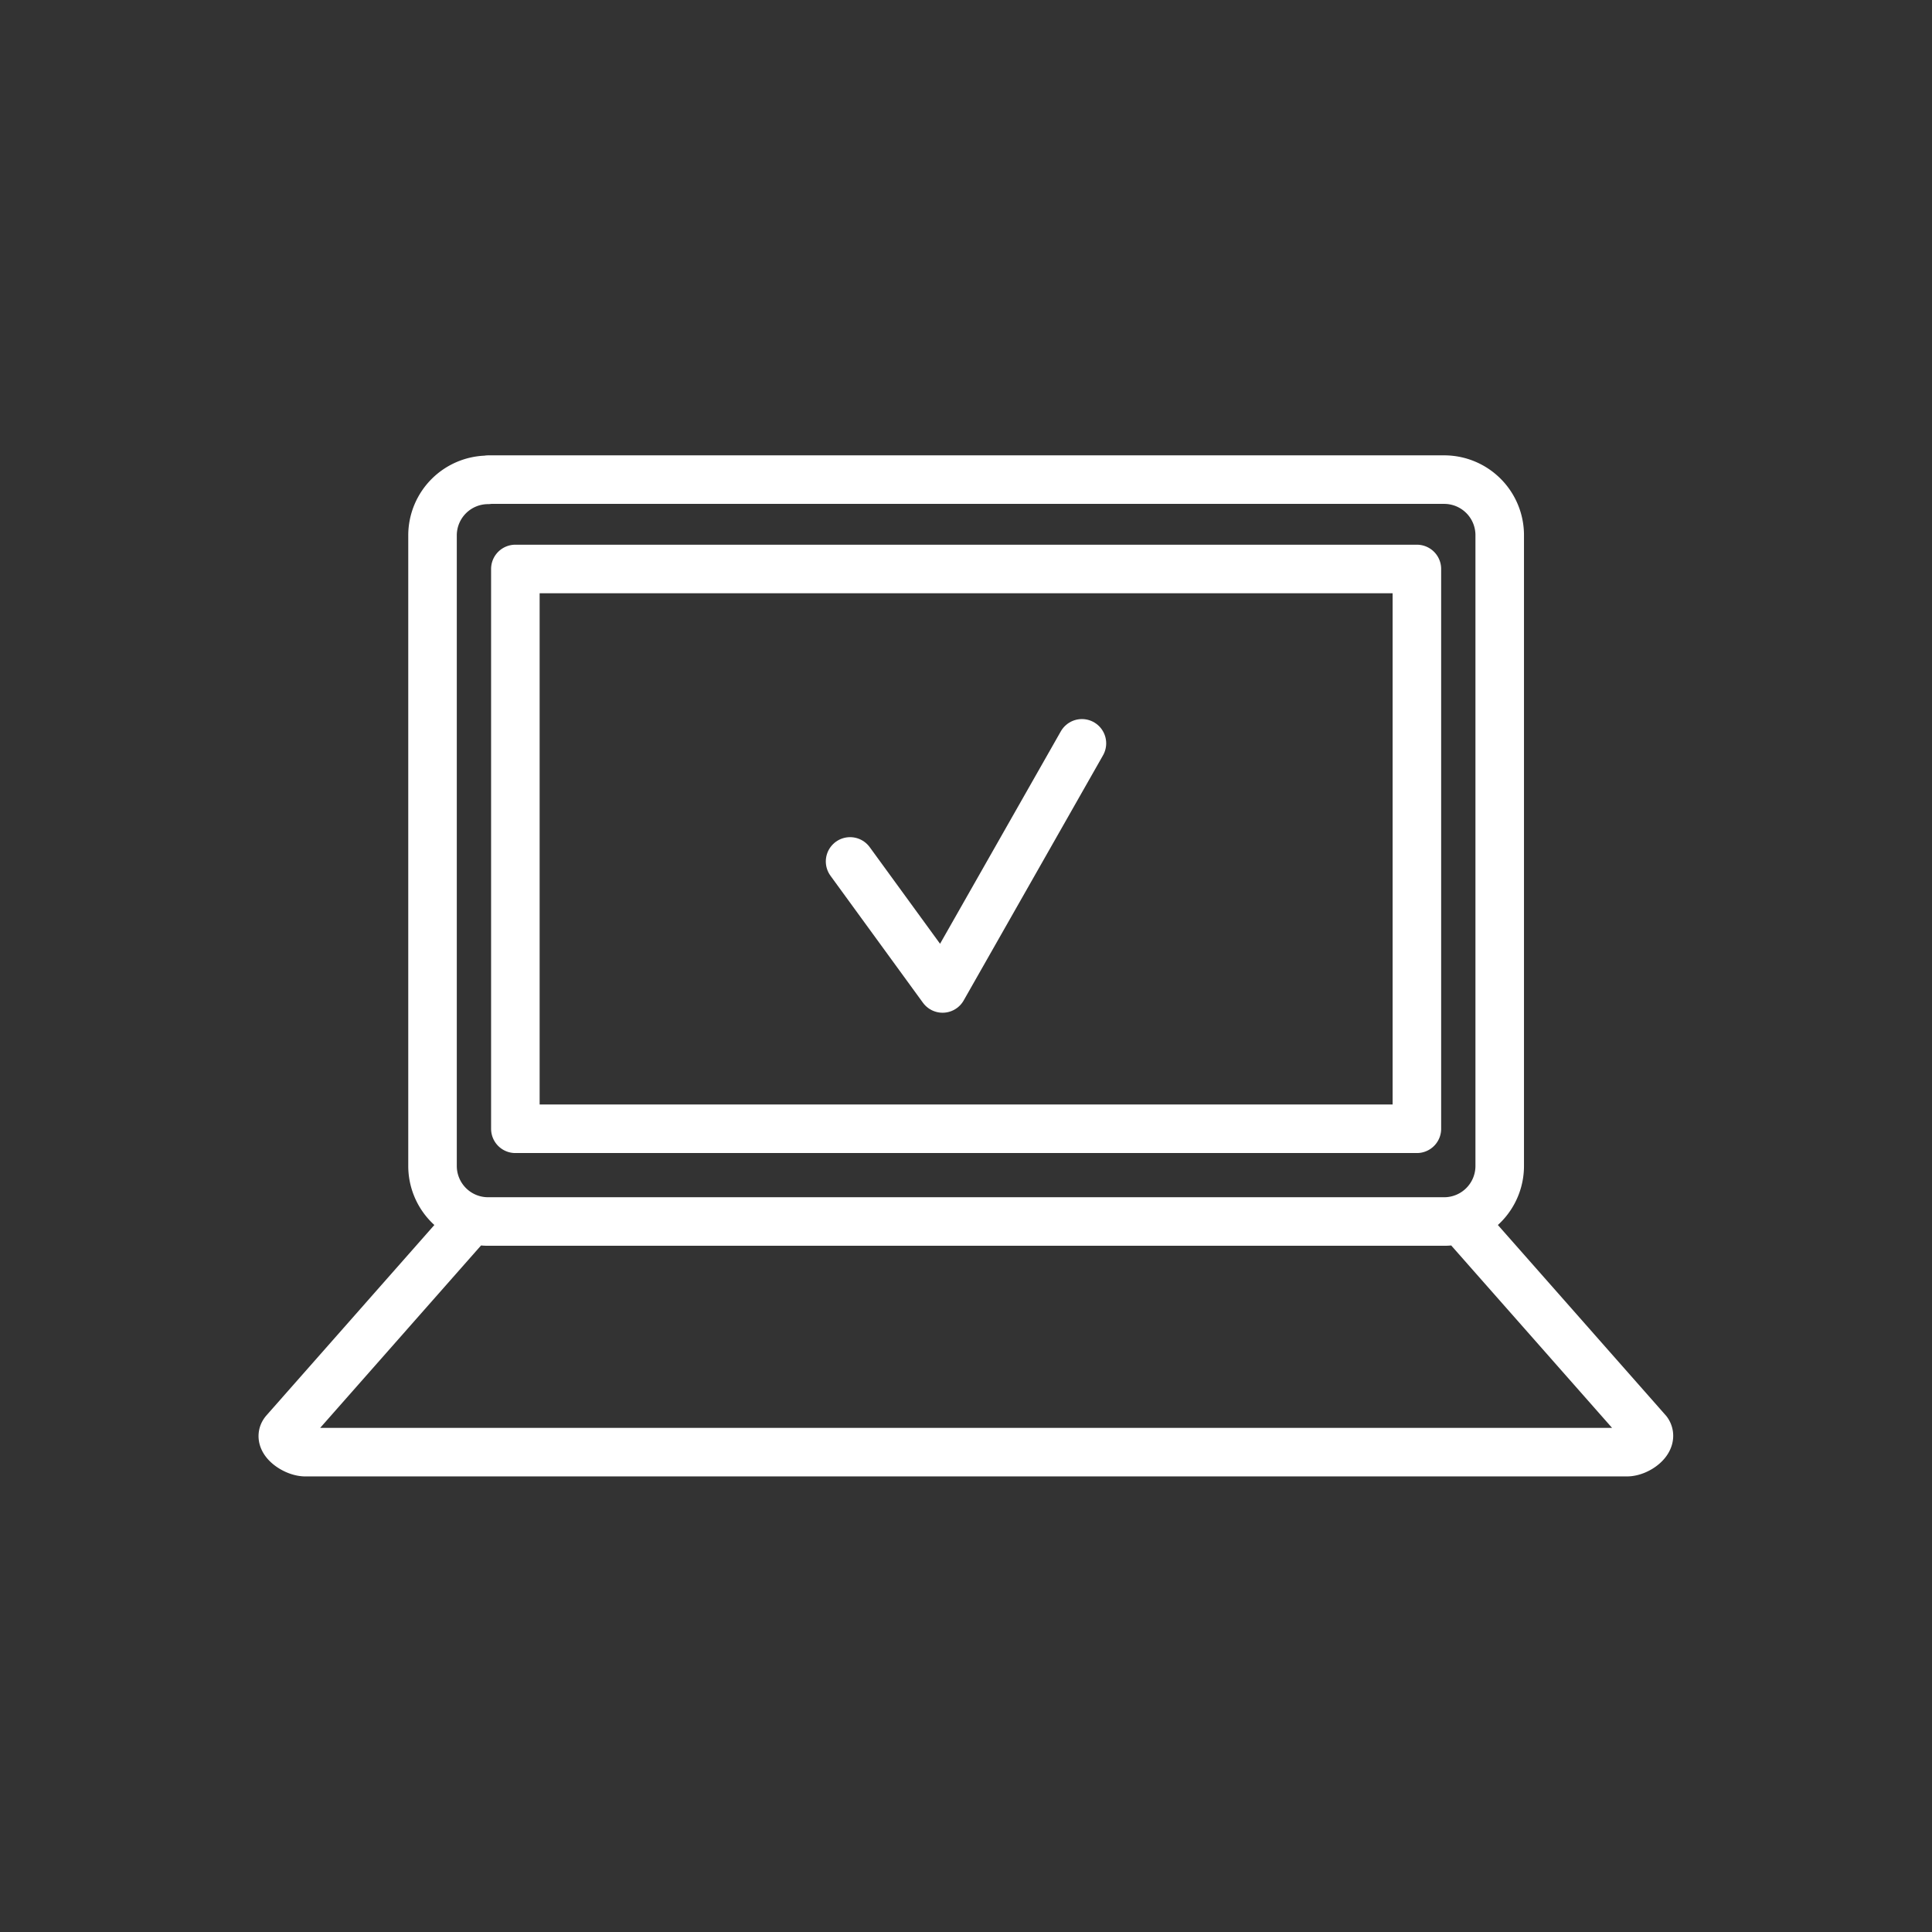 <svg id="Ebene_1" data-name="Ebene 1" xmlns="http://www.w3.org/2000/svg" viewBox="0 0 80 80"><rect x="0" y="0" width="80" height="80" fill="#333333" stroke="none"/><defs><style>.cls-1{fill:none;stroke:#fff;stroke-linecap:round;stroke-linejoin:round;stroke-width:2.01px;}</style></defs><title>WebBasedTraining</title><path class="cls-1" d="M21.34,23.56H58.67V46.74H21.34Zm46,36.57H12.64c-.45,0-1.17-.5-.85-.86l7.54-8.55m48.89,8.55c.26.38-.4.86-.85.86m-6.69-9.41,7.54,8.55m-48-39.41h39.6a2.3,2.3,0,0,1,2.28,2.3V48.28a2.3,2.3,0,0,1-2.28,2.3H20.2a2.3,2.3,0,0,1-2.29-2.3V22.16A2.3,2.3,0,0,1,20.2,19.87Z"/><polyline class="cls-1" points="35.2 35.67 39.03 40.93 44.8 30.78"/></svg>
